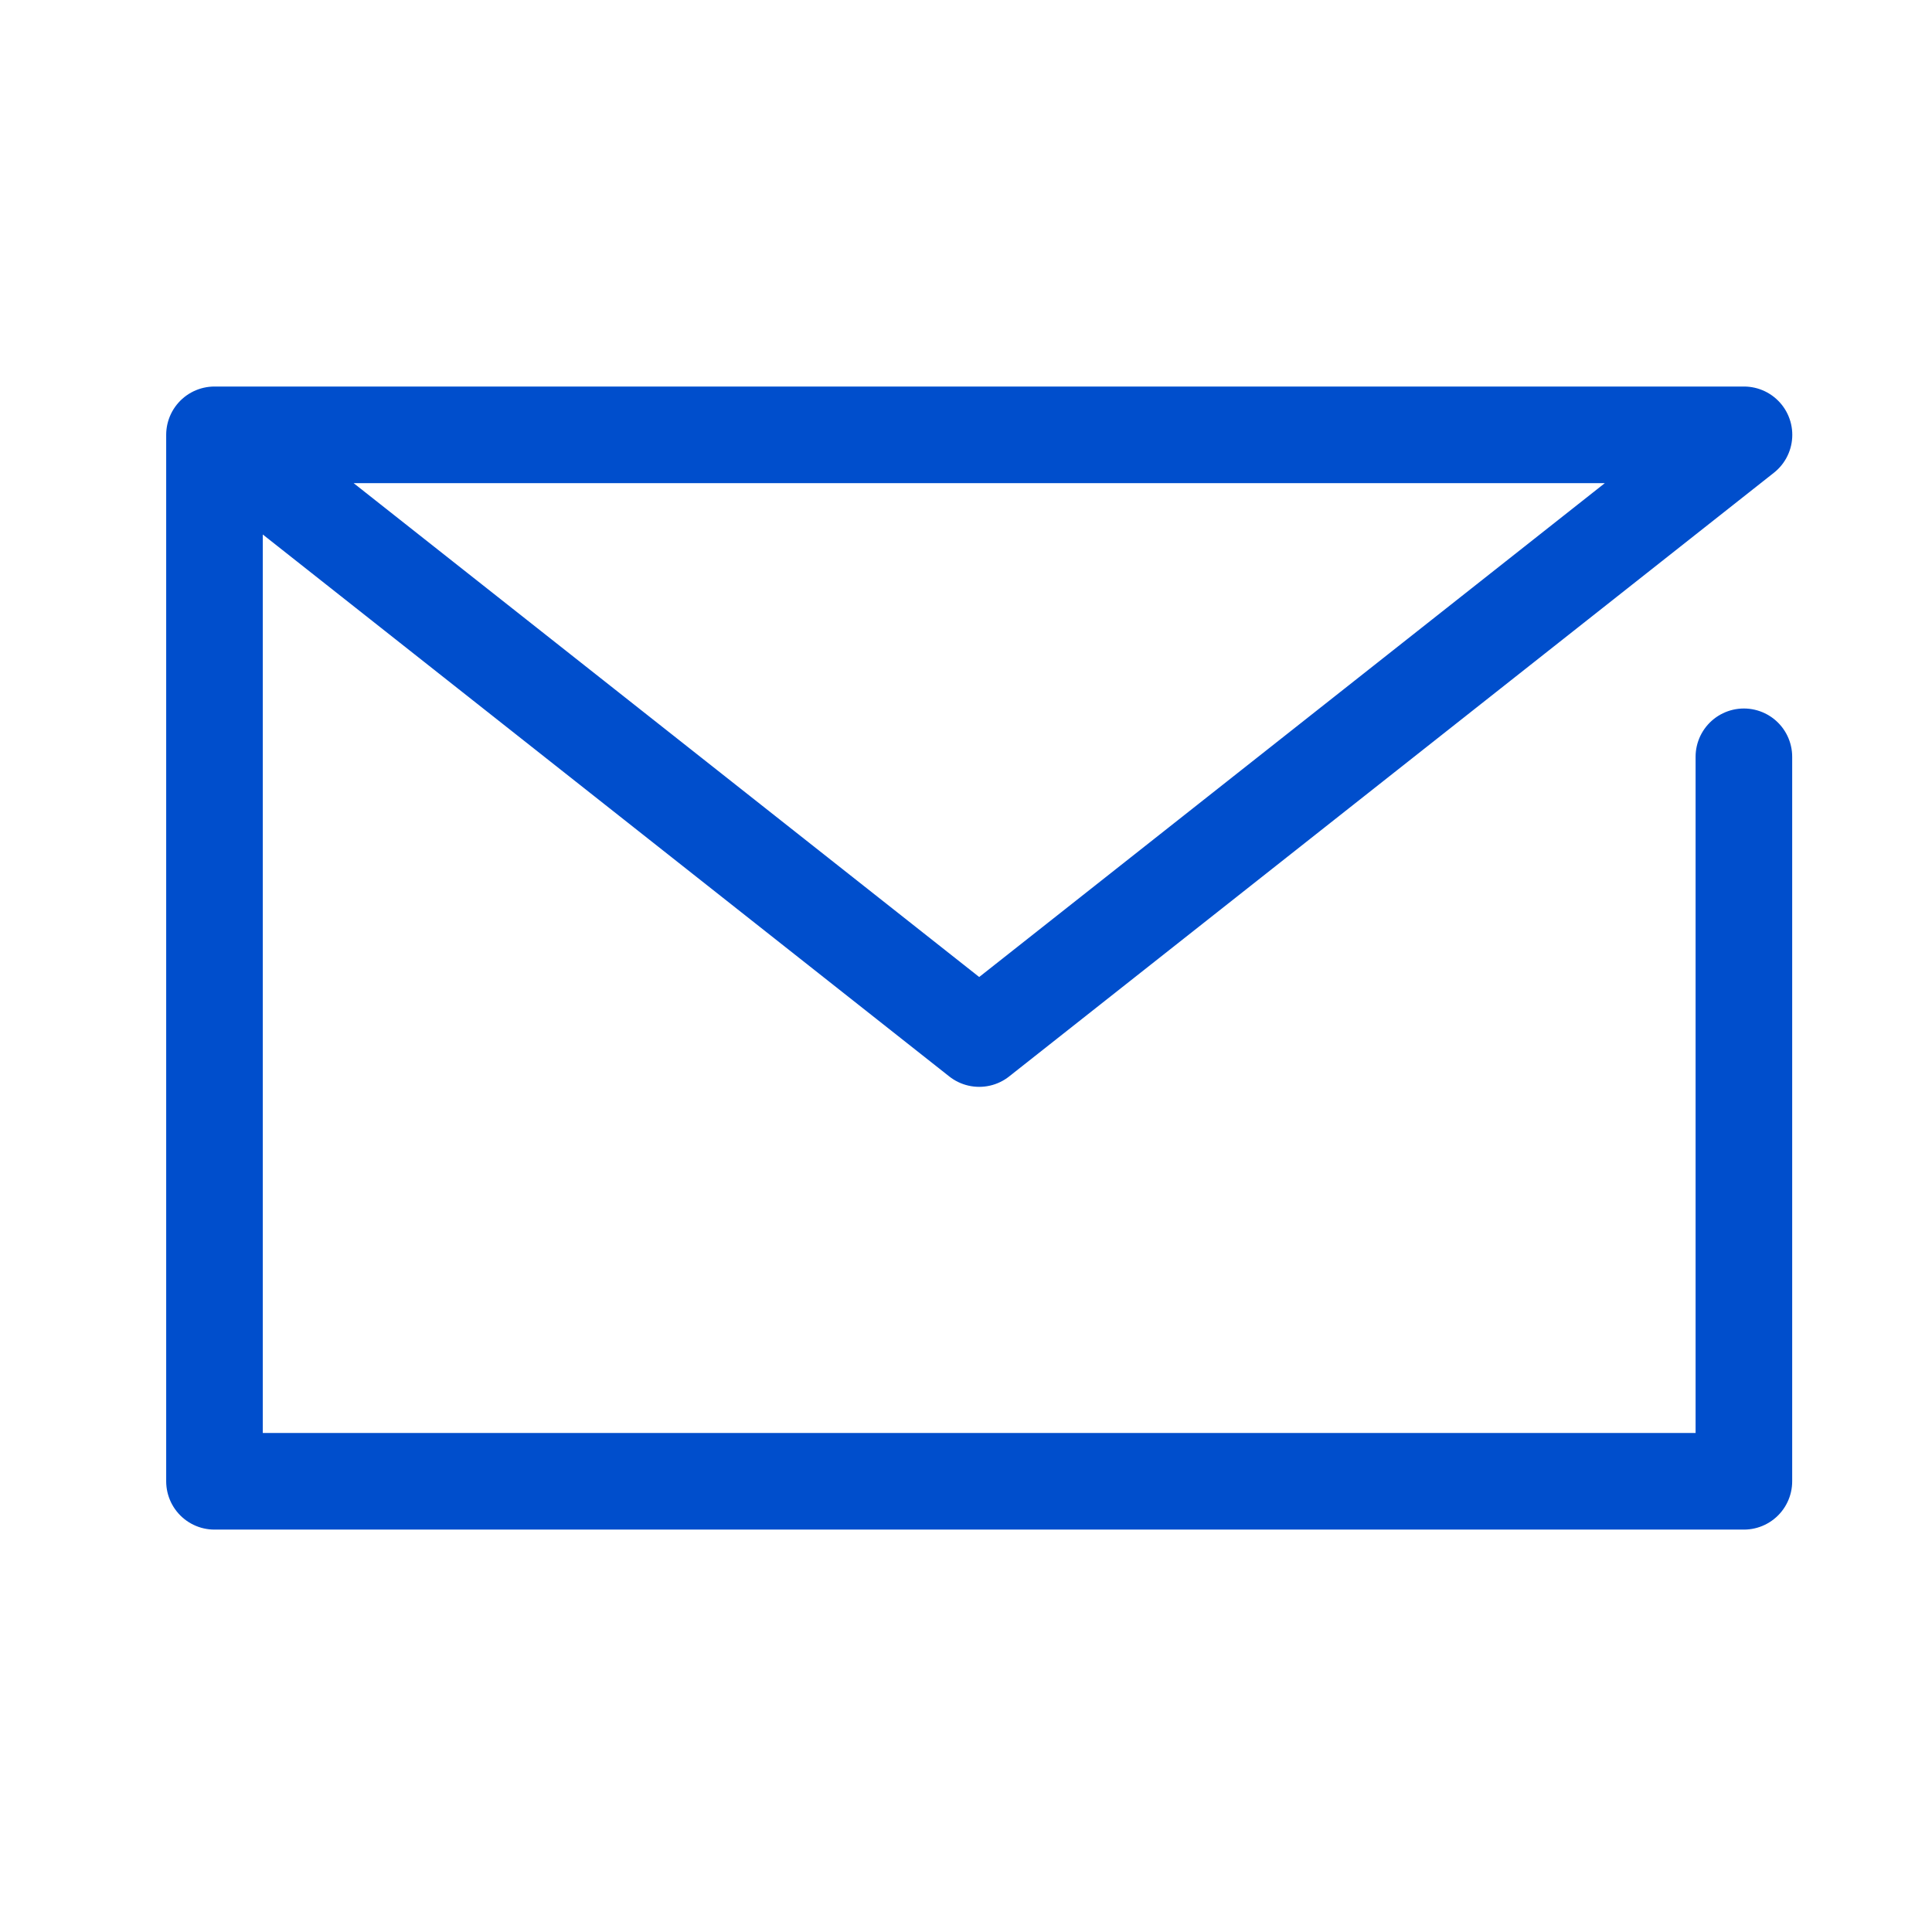 <svg xmlns="http://www.w3.org/2000/svg" width="60" height="60"><g data-name="レイヤー 2" fill="none"><path data-name="長方形 5" d="M0 0h60v60H0z"/><path data-name="パス 1" d="M54.158 23.503v22.5H6.661V13.504h47.5L30.41 32.253 6.661 13.504" stroke="#004ecc" stroke-linecap="round" stroke-linejoin="round" stroke-width="3"/></g></svg>
